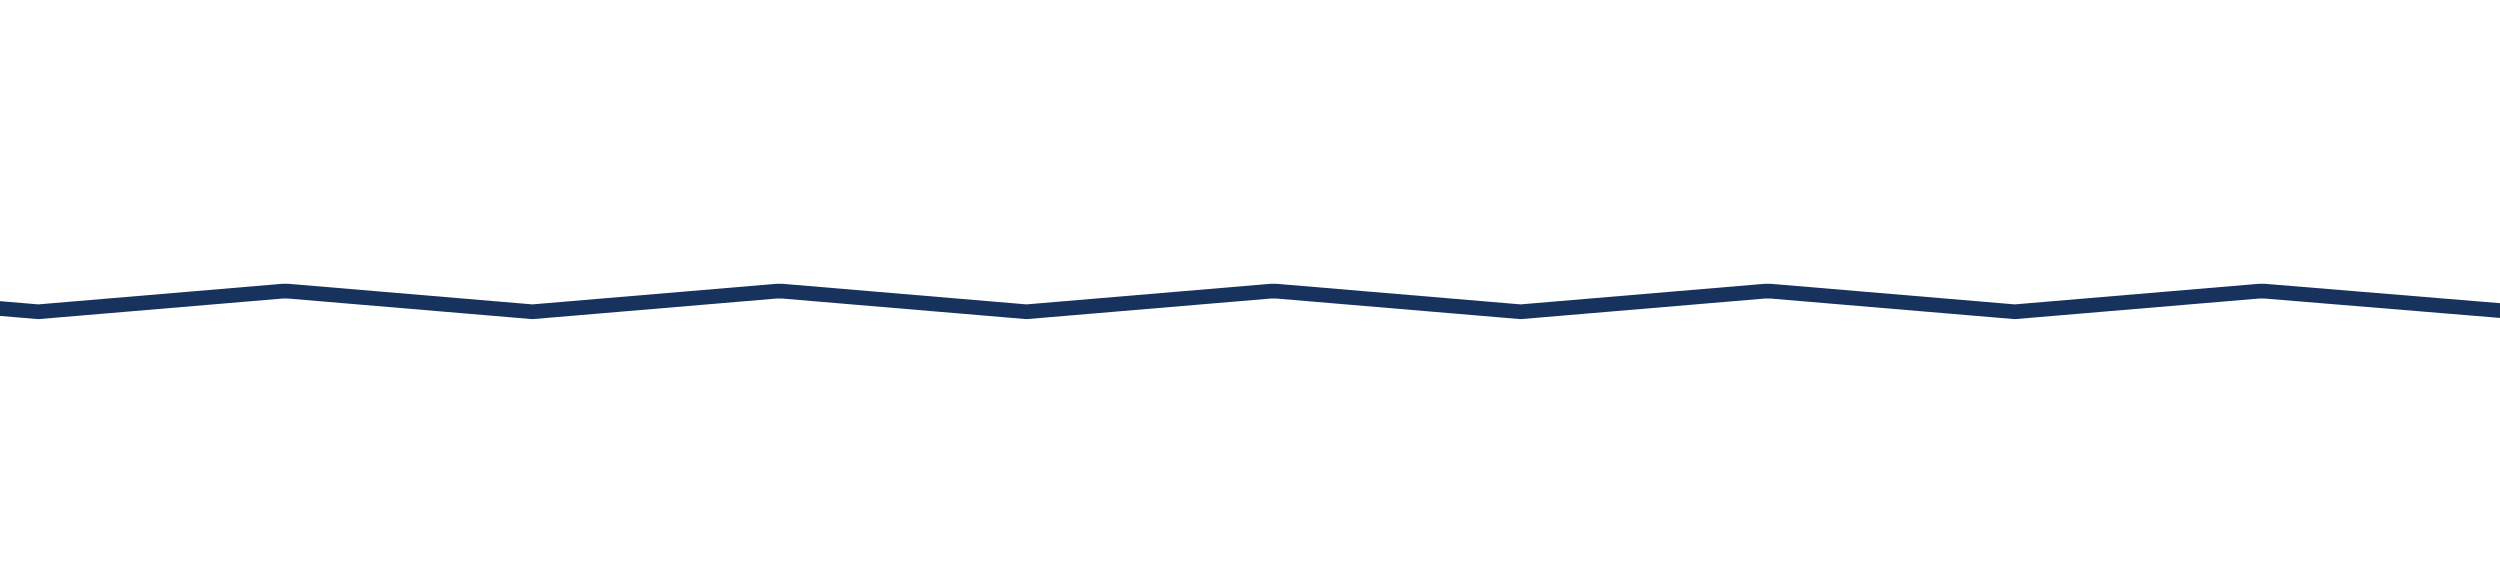 <svg xmlns="http://www.w3.org/2000/svg" xmlns:xlink="http://www.w3.org/1999/xlink" xml:space="preserve" style="enable-background:new 0 0 85 19.8" viewBox="0 0 85 19.8"><style>.st1{fill:none;stroke:#17325c;stroke-width:.5;stroke-linejoin:round}</style><g id="Paneel"><defs><path id="SVGID_00000005972049712681602580000001190833321357079215_" d="M0 0h85v19.8H0z"/></defs><clipPath id="SVGID_00000090297042173610703530000015868539841266612867_"><use xlink:href="#SVGID_00000005972049712681602580000001190833321357079215_" style="overflow:visible"/></clipPath><path d="M673.7 9.9h-8.5l-8.3.7-8.3-.7h-.2l-8.3.7-8.3-.7h-.2l-8.3.7-8.3-.7h-.2l-8.3.7-8.3-.7h-.2l-8.3.7-8.3-.7h-.2l-8.3.7-8.3-.7h-.2l-8.3.7-8.3-.7h-.2l-8.3.7-8.3-.7h-.2l-8.3.7-8.3-.7h-.2l-8.3.7-8.3-.7h-.2l-8.3.7-8.3-.7h-.2l-8.3.7-8.3-.7h-.2l-8.3.7-8.3-.7h-.2l-8.3.7-8.5-.7h-.2l-8.3.7-8.3-.7h-.2l-8.3.7-8.3-.7h-.2l-8.3.7-8.3-.7h-.2l-8.3.7-8.3-.7h-.2l-8.3.7-8.3-.7h-.2l-8.3.7-8.3-.7h-.2l-8.3.7-8.3-.7h-.2l-8.3.7-8.3-.7h-.2l-8.3.7-8.3-.7h-.2l-8.3.7-8.3-.7h-.2l-8.3.7-8.3-.7h-.2l-8.3.7-8.3-.7h-.2l-8.3.7-8.3-.7h-.2l-8.3.7-8.3-.7h-.2l-8.3.7-8.3-.7h-.2l-8.3.7-8.3-.7h-.2l-8.3.7-8.3-.7h-.2l-8.3.7-8.3-.7h-.2l-8.3.7-8.3-.7h-.2l-8.3.7-8.3-.7h-.2l-8.3.7-8.5-.7h-.2l-8.3.7-8.3-.7H60l-8.3.7-8.3-.7h-.2l-8.3.7-8.3-.7h-.2l-8.3.7-8.3-.7h-.2l-8.3.7-8.3-.7h-.2l-8.3.7-8.3-.7h-.2l-8.3.7-8.3-.7h-.2l-8.3.7-8.3-.7h-.2l-8.3.7-8.3-.7h-.2l-8.3.7-8.3-.7h-.2l-8.3.7-8.3-.7h-.2l-8.3.7-8.3-.7h-.2l-8.3.7-8.3-.7h-.2l-8.3.7-8.3-.7h-.2l-8.3.7-8.3-.7h-.2l-8.3.7-8.3-.7h-.2l-8.3.7-8.3-.7h-.2l-8.3.7-8.3-.7h-.2l-8.3.7-8.3-.7h-.2l-8.3.7-8.3-.7h-.2l-8.3.7-8.3-.7h-.2l-8.3.7-8.3-.7h-.2l-8.3.7-8.3-.7h-.2l-8.3.7-8.3-.7h-.2l-8.3.7-8.3-.7h-.2l-8.3.7-8.3-.7h-.2l-8.3.7-8.3-.7h-.2l-8.3.7-8.3-.7h-.2l-8.3.7-8.3-.7h-.2l-8.3.7-8.3-.7h-8.4l-8.3.7-8.3-.7h-.2l-8.3.7-8.3-.7h-.2l-8.3.7-8.3-.7h-.2l-8.3.7-8.3-.7h-.2l-8.3.7-8.3-.7h-.2l-8.3.7-8.3-.7h-.2l-8.3.7-8.3-.7h-.2l-8.3.7-8.3-.7h-.2l-8.3.7-8.3-.7h-.2l-8.3.7-7-.7c-1 0-2 .4-2.9 1-1.9 1.6-2.2 4.4-.6 6.3.6.7.5 1.8-.2 2.4-.3.2-.7.4-1.1.4H-622.3l-7.2 1.9c-.9.2-1.6 1-1.6 2-.1 1.2.8 2.3 2 2.4l5.6.5" class="st1" style="clip-path:url(#SVGID_00000090297042173610703530000015868539841266612867_)"/><defs><path id="SVGID_00000060718843809485638160000010656813029992218515_" d="M560.3 0h85v19.8h-85z"/></defs><clipPath id="SVGID_00000005228538665190059590000010828619493264006577_"><use xlink:href="#SVGID_00000060718843809485638160000010656813029992218515_" style="overflow:visible"/></clipPath><path d="M1234 9.9h-8.5l-8.3.7-8.3-.7h-.2l-8.3.7-8.3-.7h-.2l-8.3.7-8.3-.7h-.2l-8.3.7-8.3-.7h-.2l-8.3.7-8.3-.7h-.2l-8.3.7-8.3-.7h-.2l-8.3.7-8.3-.7h-.2l-8.3.7-8.3-.7h-.2l-8.3.7-8.3-.7h-.2l-8.3.7-8.3-.7h-.2l-8.3.7-8.3-.7h-.2l-8.3.7-8.3-.7h-.2l-8.3.7-8.3-.7h-.2l-8.3.7-8.3-.7h-.2l-8.3.7-8.3-.7h-.2l-8.3.7-8.3-.7h-.2l-8.3.7-8.3-.7h-.2l-8.3.7-8.3-.7h-.2l-8.3.7-8.3-.7h-.2l-8.3.7-8.3-.7h-.2l-8.3.7-8.3-.7h-.2l-8.3.7-8.3-.7h-.2l-8.3.7-8.6-.7h-.2l-8.3.7-8.3-.7h-.2l-8.3.7-8.3-.7h-.2l-8.3.7-8.3-.7h-.2l-8.3.7-8.3-.7h-.2l-8.3.7-8.3-.7h-.2l-8.3.7-8.3-.7h-.2l-8.3.7-8.3-.7h-.2l-8.3.7-8.3-.7h-.2l-8.3.7-8.3-.7h-.2l-8.3.7-8.3-.7h-.2l-8.3.7-8.3-.7h-.2l-8.3.7-8.3-.7h-.2l-8.3.7-8.3-.7h-.2l-8.3.7-8.3-.7h-.2l-8.3.7-8.3-.7h-.2l-8.3.7-8.3-.7h-.2l-8.3.7-8.3-.7h-.2l-8.3.7-8.3-.7h-.2l-8.3.7-8.3-.7h-.2l-8.3.7-8.3-.7h-.2l-8.3.7-8.5-.7h-.2l-8.3.7-8.3-.7h-.2l-8.3.7-8.3-.7h-.2l-8.3.7-8.3-.7h-.2l-8.3.7-8.3-.7h-.2l-8.3.7-8.3-.7h-.2l-8.3.7-8.3-.7h-.2l-8.3.7-8.3-.7h-.2l-8.3.7-8.3-.7h-.2l-8.3.7-8.3-.7h-.2l-8.3.7-8.3-.7h-.2l-8.3.7-8.3-.7h-.2l-8.3.7-8.3-.7h-.2l-8.3.7-8.3-.7h-.2l-8.3.7-8.3-.7h-.2l-8.3.7-8.3-.7h-.2l-8.3.7-8.3-.7h-.2l-8.3.7-8.3-.7h-.2l-8.3.7-8.3-.7h-.2l-8.3.7-8.3-.7h-.2l-8.3.7-8.3-.7h-.2l-8.3.7-8.5-.7h-8.4l-8.3.7-8.3-.7h-.2l-8.3.7-8.3-.7H91l-8.3.7-8.3-.7h-.2l-8.3.7-8.3-.7h-.2l-8.4.7-8.3-.7h-.2l-8.3.7-8.3-.7h-.2l-8.3.7-8.3-.7h-.2l-8.3.7-8.3-.7h-.2l-8.3.7-8.3-.7h-.2l-8.3.7-7-.7c-1 0-2 .4-2.9 1-1.9 1.6-2.2 4.4-.6 6.3.6.7.5 1.8-.2 2.4-.3.2-.7.4-1.1.4H-62.4l-7.2 1.9c-.9.2-1.6 1-1.6 2-.1 1.2.8 2.3 2 2.4l5.6.5" class="st1" style="clip-path:url(#SVGID_00000005228538665190059590000010828619493264006577_)"/></g></svg>